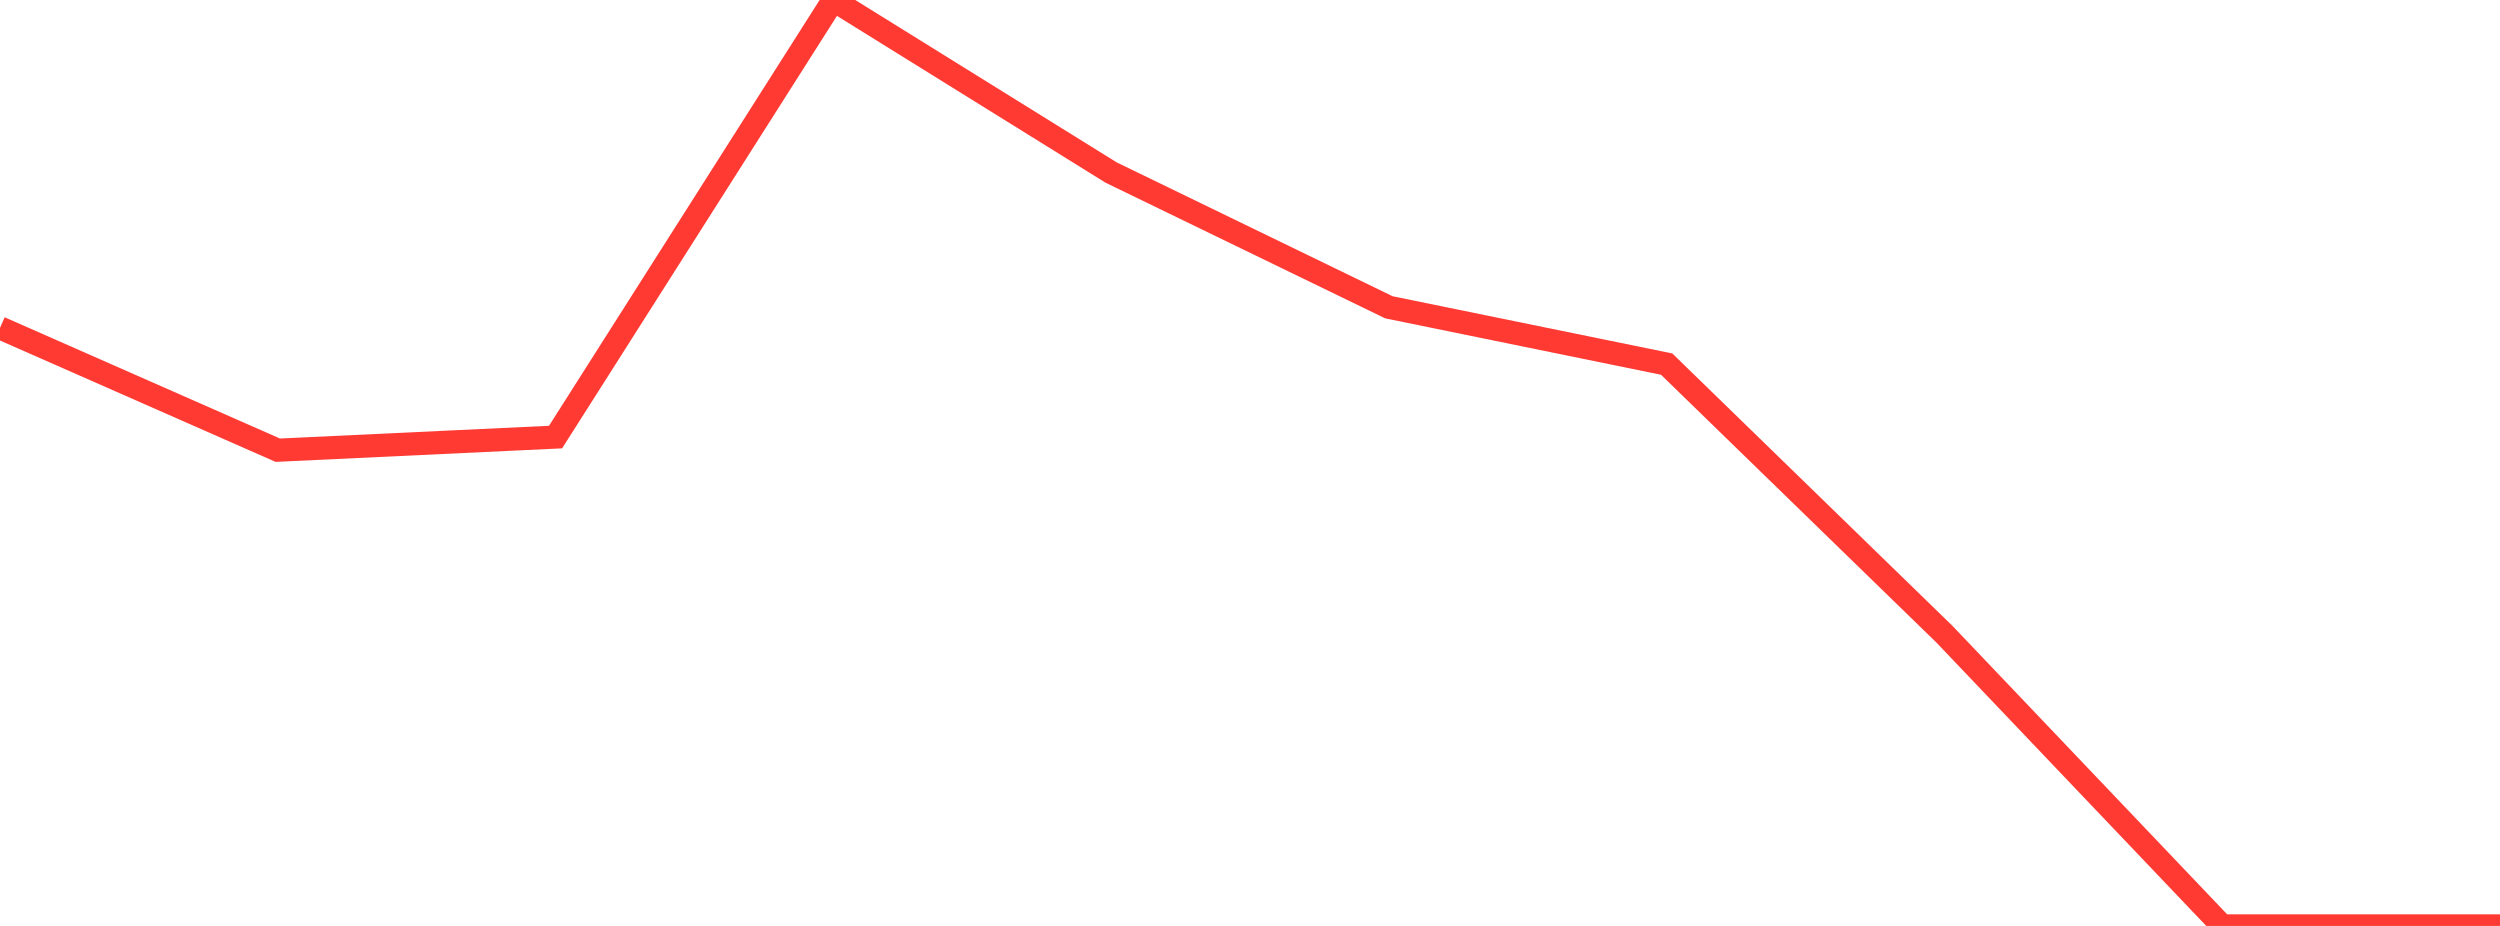 <?xml version="1.0" standalone="no"?>
<!DOCTYPE svg PUBLIC "-//W3C//DTD SVG 1.1//EN" "http://www.w3.org/Graphics/SVG/1.1/DTD/svg11.dtd">

<svg width="135" height="50" viewBox="0 0 135 50" preserveAspectRatio="none" 
  xmlns="http://www.w3.org/2000/svg"
  xmlns:xlink="http://www.w3.org/1999/xlink">


<polyline points="0.0, 17.705 15.0, 24.311 30.0, 23.602 45.0, 0.0 60.0, 9.317 75.0, 16.594 90.0, 19.662 105.0, 34.248 120.0, 50.0 135.0, 50.0" fill="none" stroke="#ff3a33" stroke-width="1.25"/>

</svg>